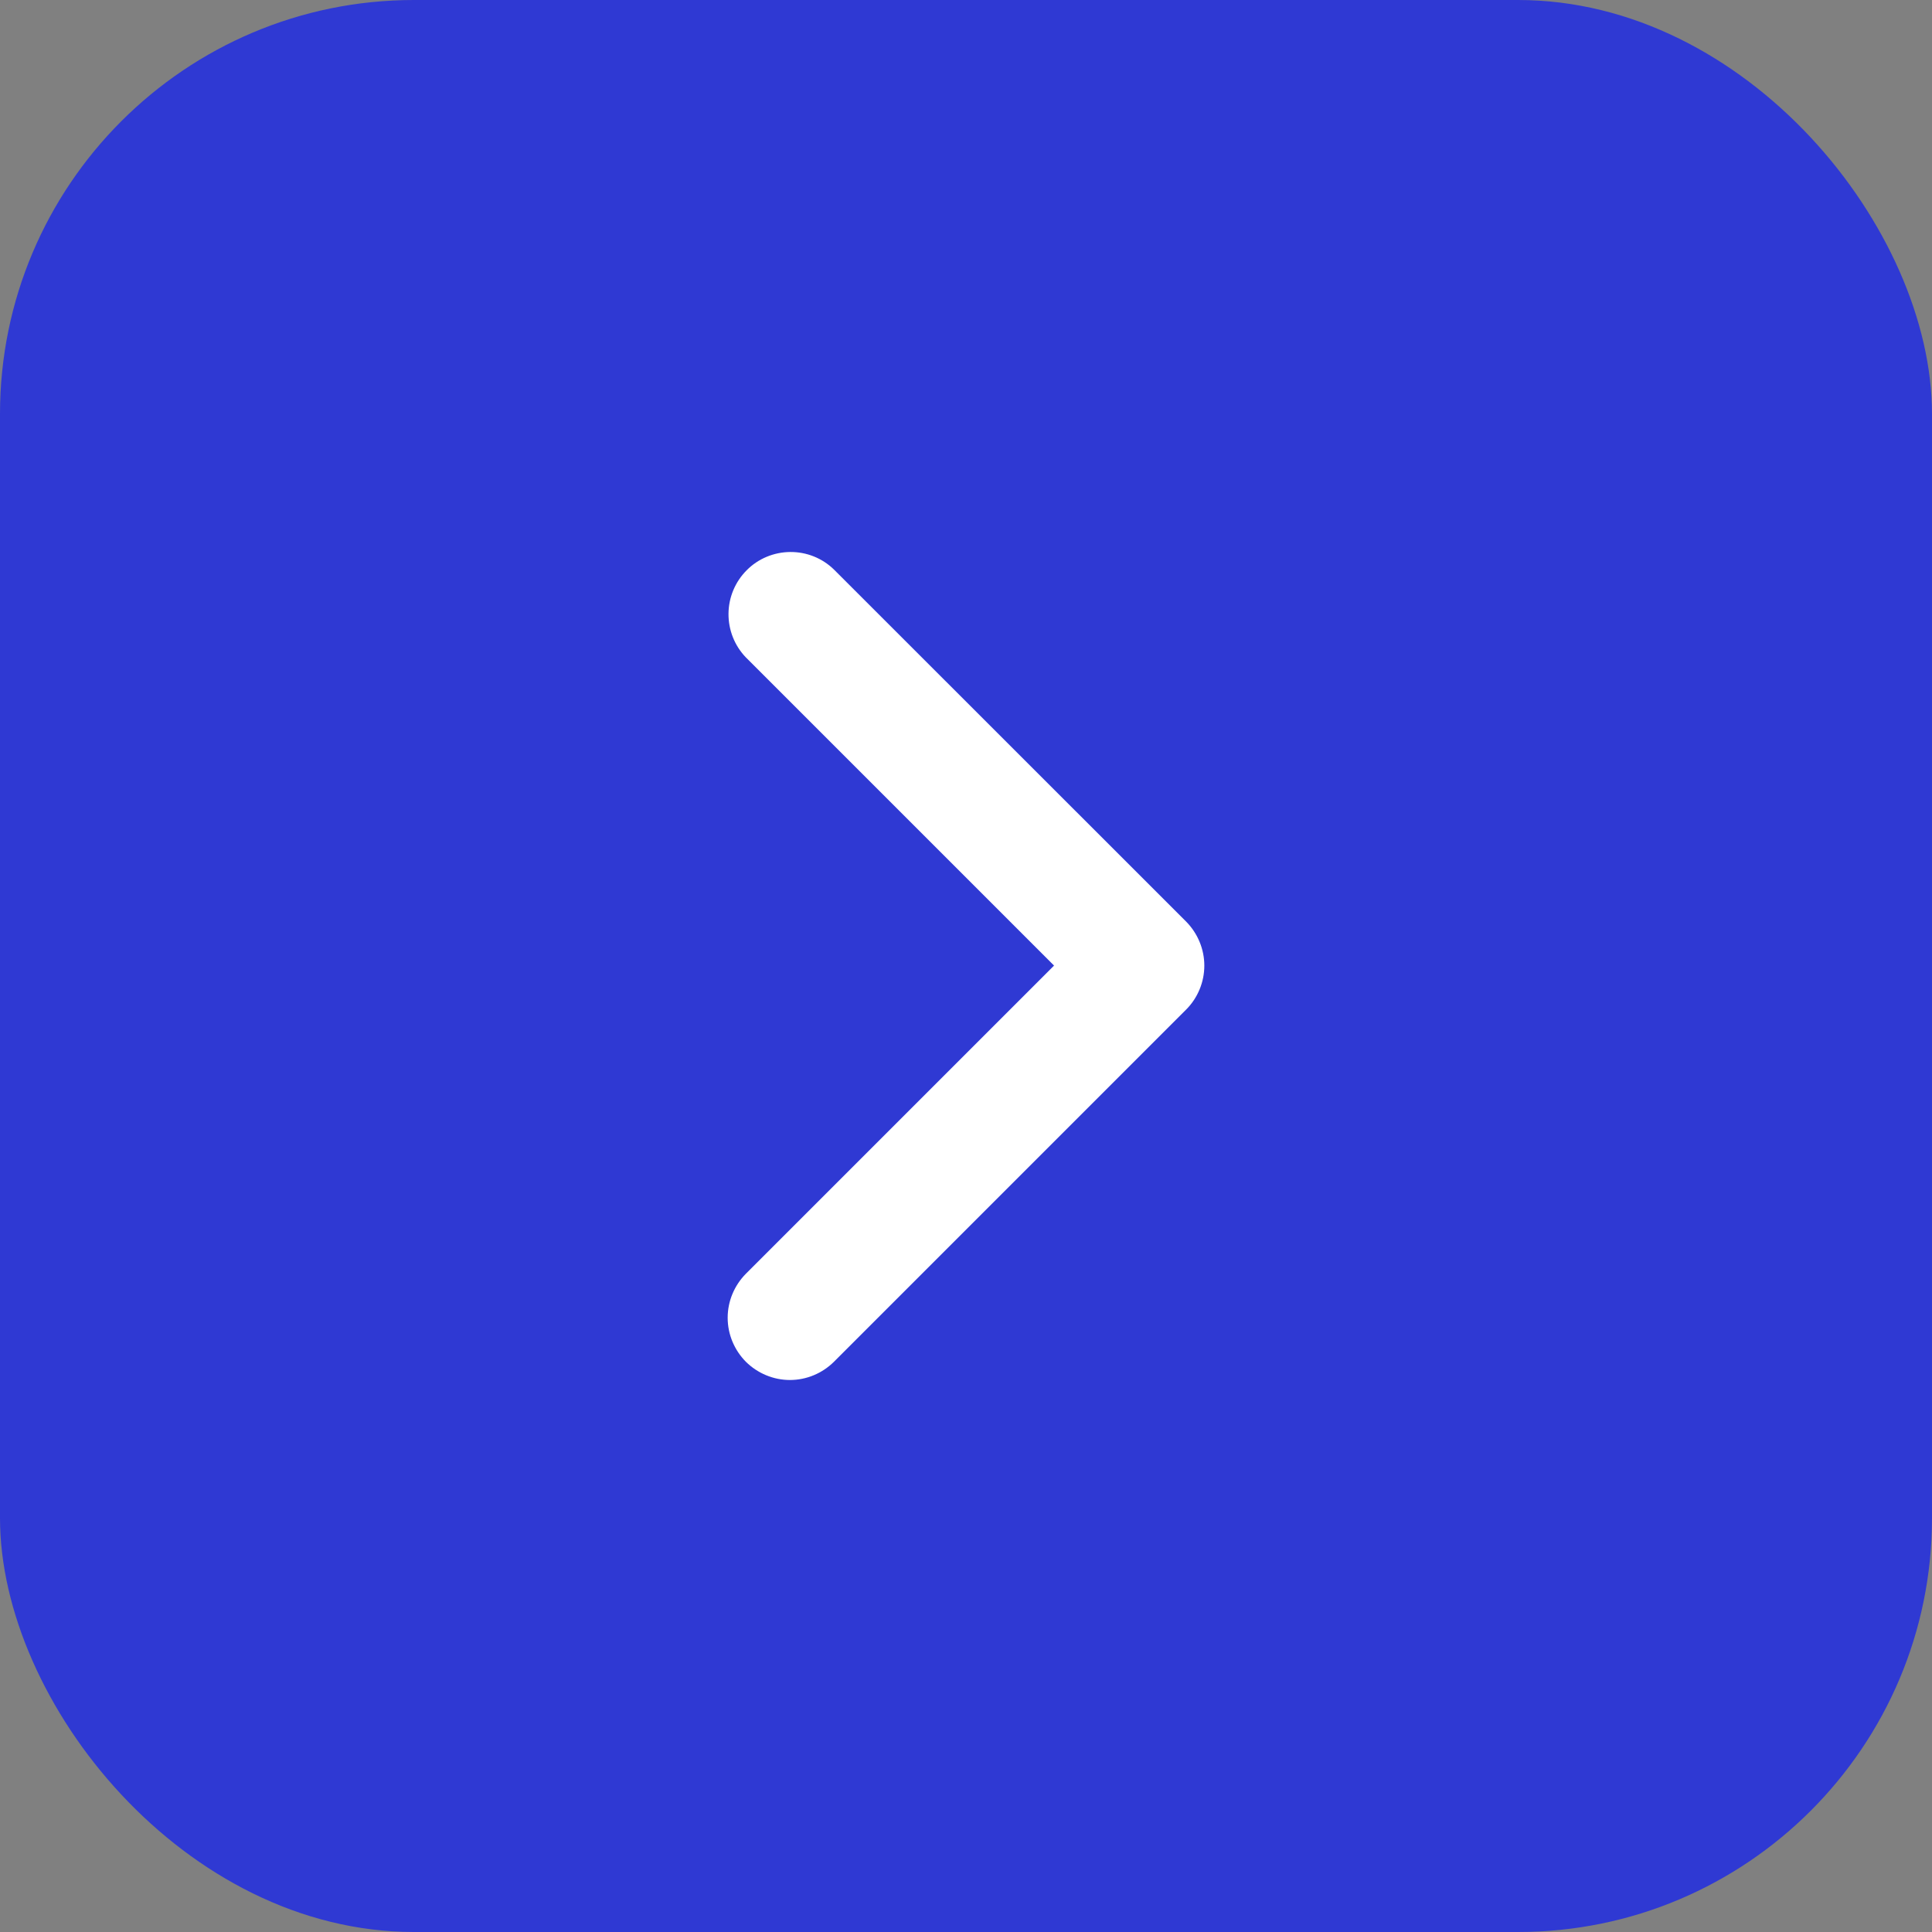 <?xml version="1.0" encoding="UTF-8"?>
<svg xmlns="http://www.w3.org/2000/svg" width="14" height="14" viewBox="0 0 14 14" fill="none">
  <rect x="0" y="0" width="14" height="14" fill="#808080" stroke="none"/>
  <rect width="14" height="14" rx="3" fill="#2F39D3"></rect>
  <path d="M5.405 9.868C5.321 9.783 5.273 9.669 5.273 9.549C5.273 9.429 5.321 9.315 5.405 9.23L7.638 6.997L5.405 4.764C5.323 4.679 5.278 4.565 5.279 4.447C5.28 4.329 5.327 4.216 5.411 4.132C5.494 4.048 5.608 4.001 5.726 4C5.844 3.999 5.958 4.044 6.043 4.127L8.595 6.678C8.679 6.763 8.727 6.878 8.727 6.997C8.727 7.117 8.679 7.232 8.595 7.316L6.043 9.868C5.958 9.952 5.844 10 5.724 10C5.605 10 5.49 9.952 5.405 9.868Z" fill="white"></path>
</svg>
